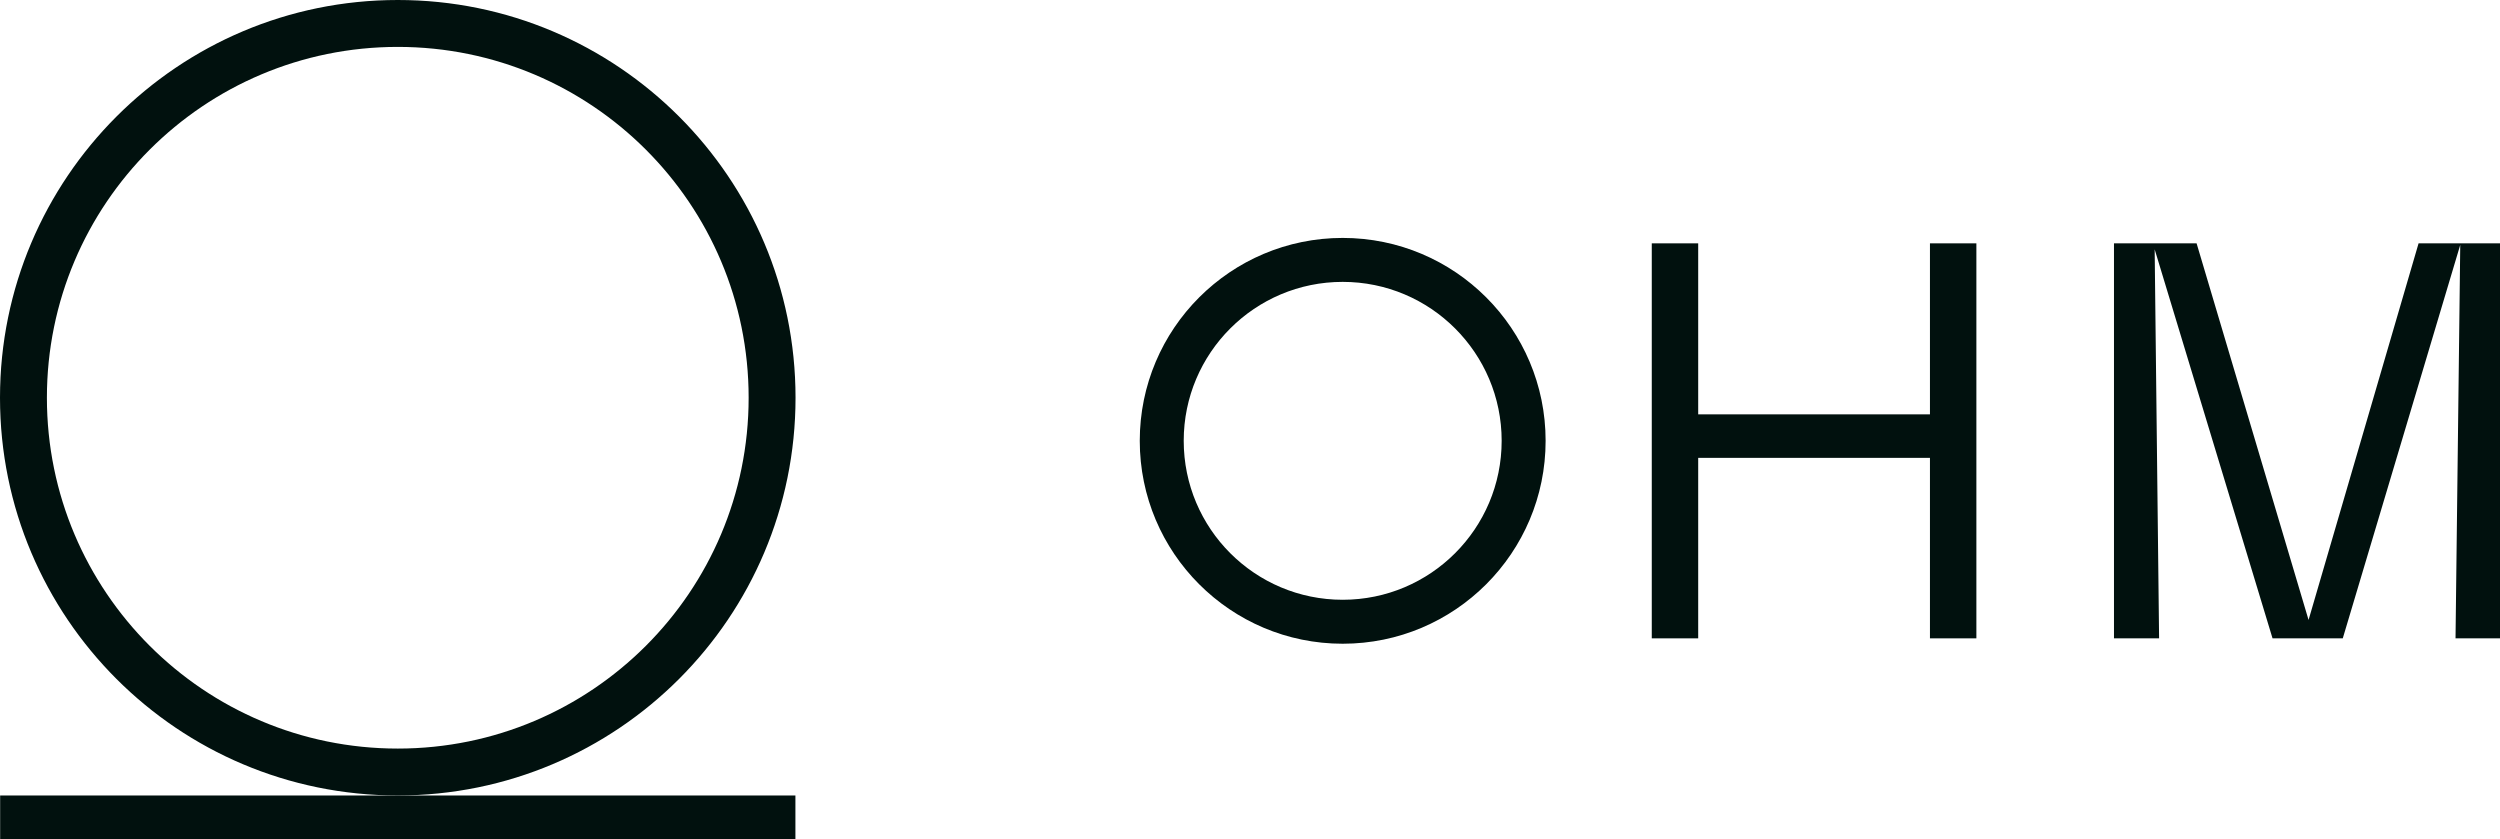 <?xml version="1.0" encoding="UTF-8"?>
<svg id="Livello_2" data-name="Livello 2" xmlns="http://www.w3.org/2000/svg" viewBox="0 0 369.716 124.14">
  <defs>
    <style>
      .cls-1 {
        fill: #01110e;
      }
    </style>
  </defs>
  <g id="Livello_1-2" data-name="Livello 1">
    <g>
      <g>
        <path class="cls-1" d="M58.83,117.639c32.483,0,58.819-26.337,58.819-58.819S91.312,0,58.83,0,0,26.337,0,58.82s26.337,58.819,58.83,58.819ZM58.83,6.936c28.656,0,51.884,23.228,51.884,51.884s-23.228,51.884-51.884,51.884S6.936,87.475,6.936,58.82,30.174,6.936,58.83,6.936Z"/>
        <rect class="cls-1" x=".022" y="117.642" width="117.609" height="6.498"/>
      </g>
      <g>
        <g>
          <path class="cls-1" d="M285.414,35.988v25.29h-34.274v-25.29h-6.866v58.415h6.866v-26.692h34.274v26.692h6.866v-58.415h-6.866Z"/>
          <path class="cls-1" d="M363.84,35.988l-.701,58.415h6.577v-58.415h-5.876ZM341.405,91.686l-16.559-55.698h-6.469l17.701,58.415h10.386l17.441-58.415h-6.231l-16.27,55.698ZM312.629,35.988v58.415h6.671l-.665-58.415h-6.006Z"/>
        </g>
        <path class="cls-1" d="M198.565,35.186c-16.573,0-30.01,13.437-30.01,30.003s13.436,30.01,30.01,30.01,30.01-13.437,30.01-30.01-13.436-30.003-30.01-30.003ZM198.565,88.698c-12.984,0-23.51-10.526-23.51-23.51,0-12.976,10.526-23.502,23.51-23.502s23.51,10.526,23.51,23.502c0,12.984-10.526,23.51-23.51,23.51Z"/>
      </g>
    </g>
  </g>
</svg>